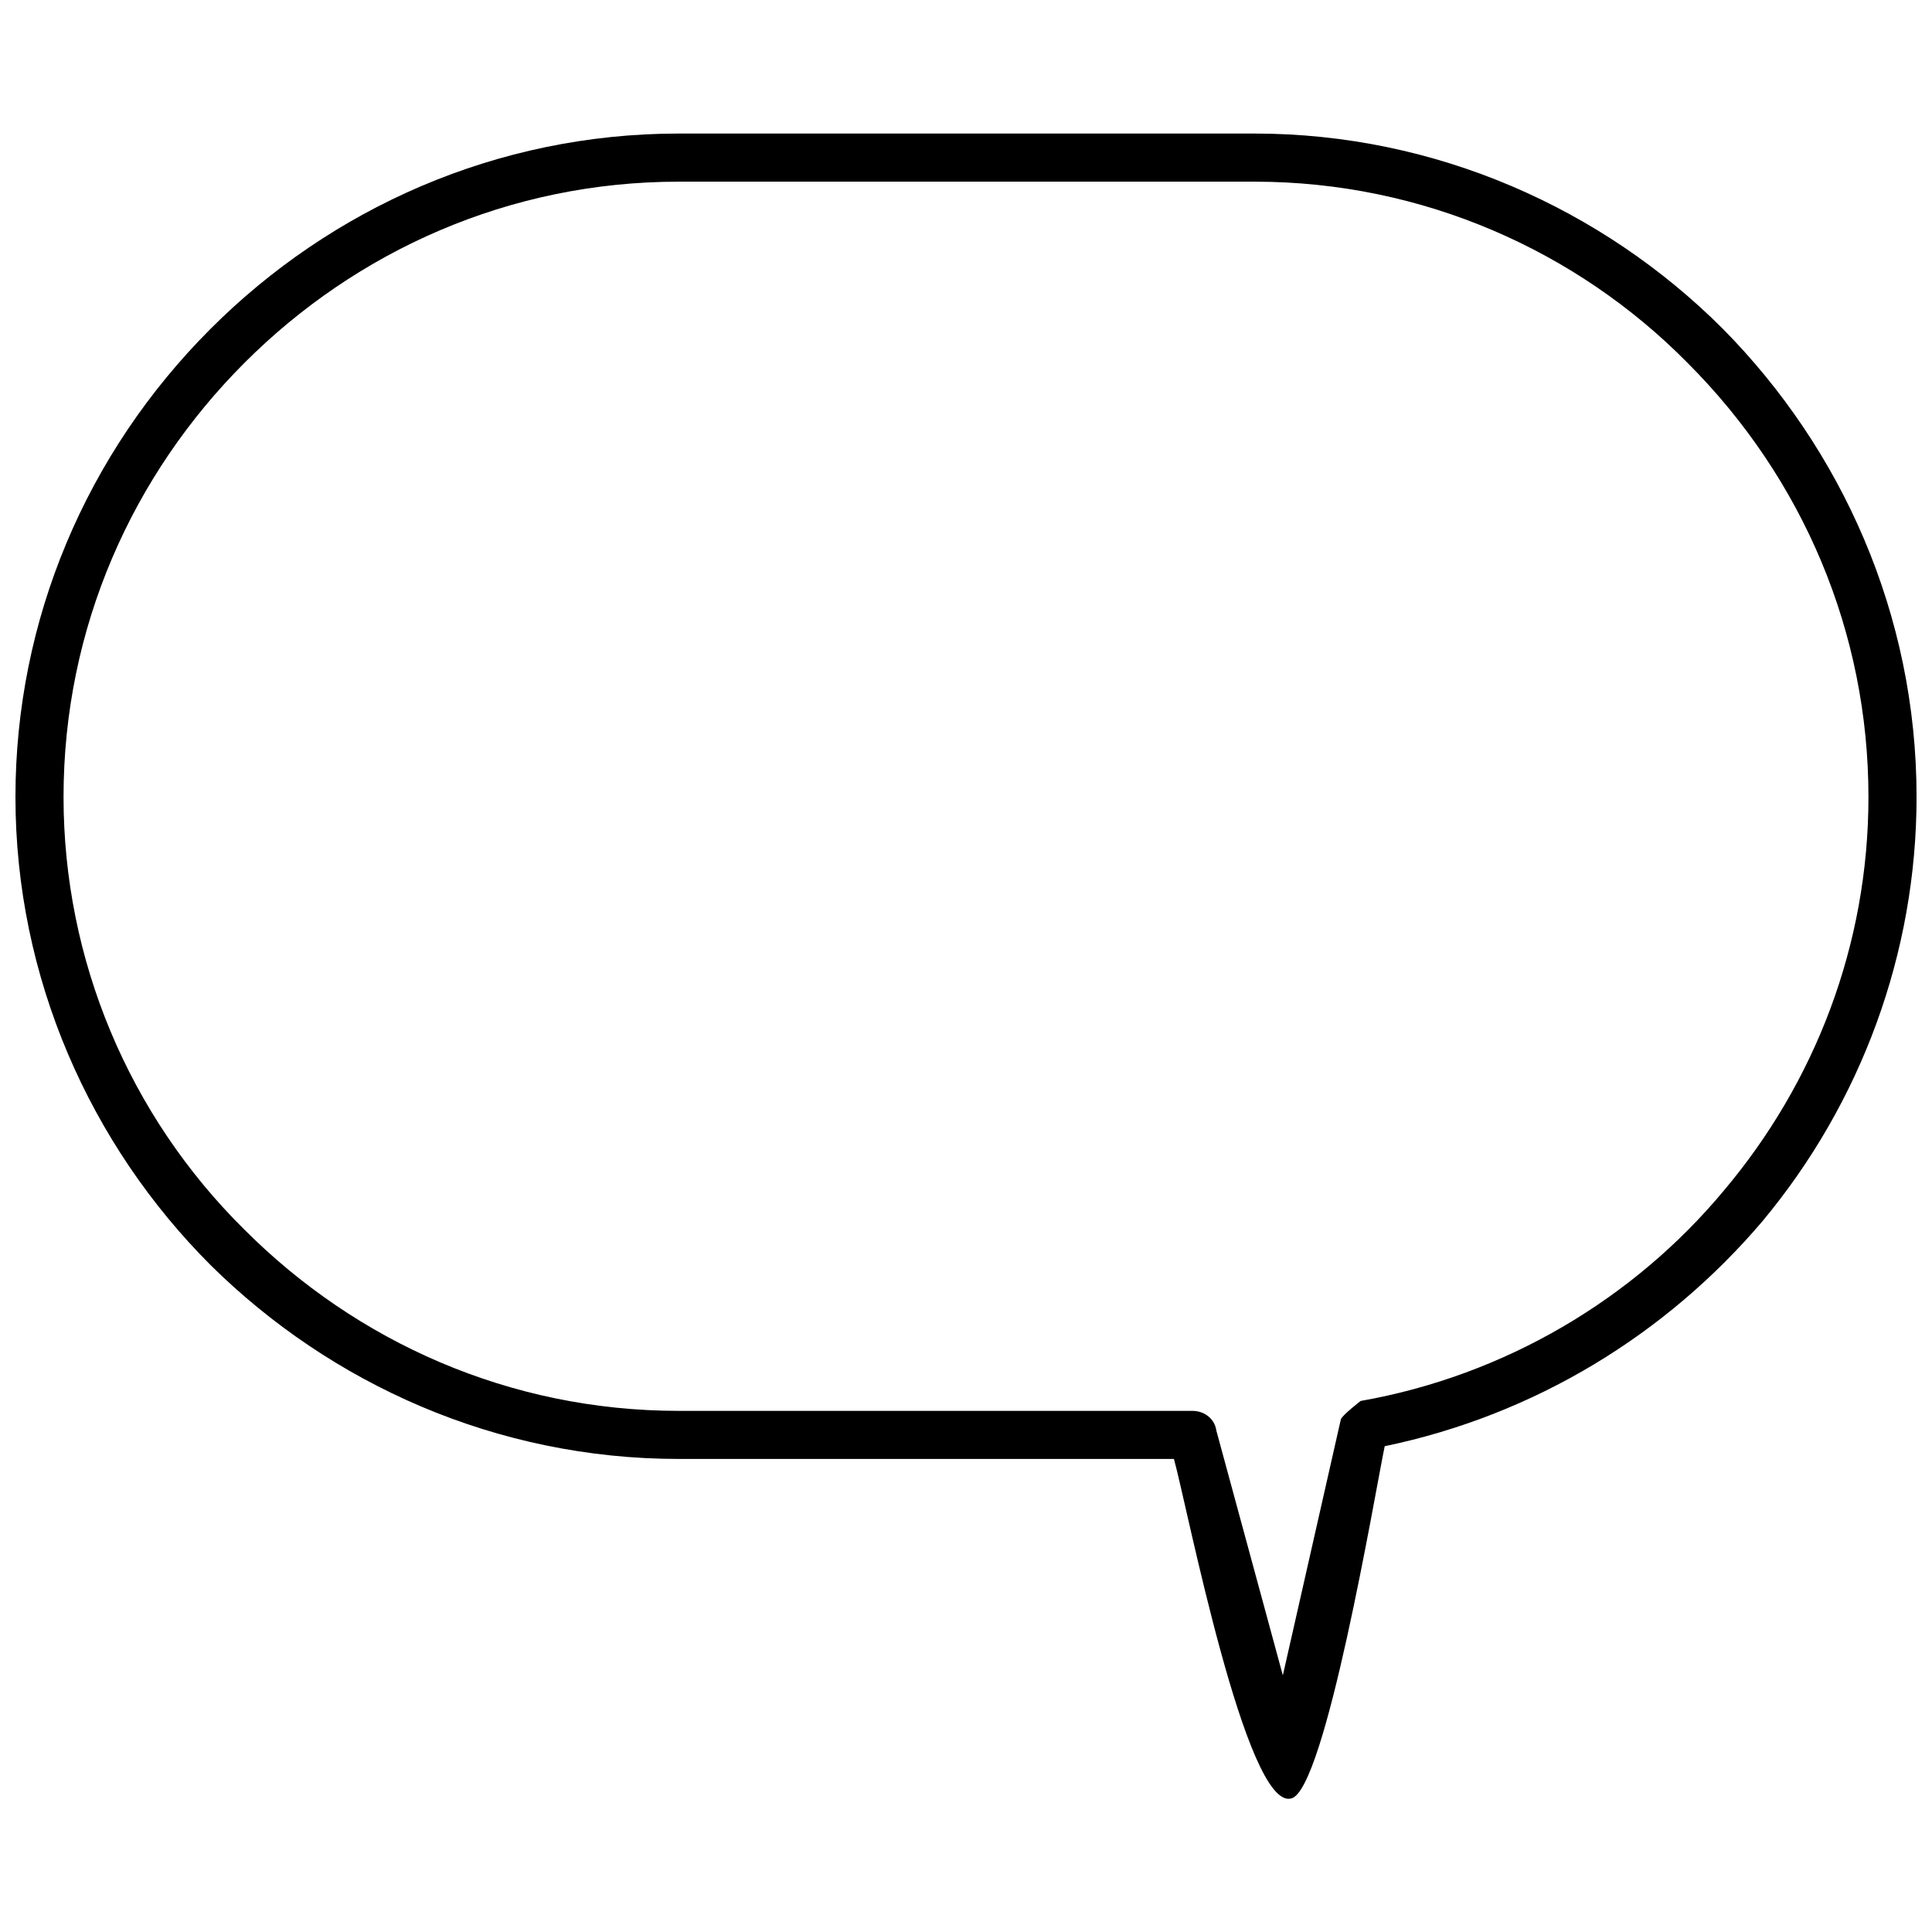 <?xml version="1.0" encoding="UTF-8"?>
<!-- Uploaded to: ICON Repo, www.svgrepo.com, Generator: ICON Repo Mixer Tools -->
<svg width="800px" height="800px" version="1.1" viewBox="144 144 512 512" xmlns="http://www.w3.org/2000/svg">
 <defs>
  <clipPath id="a">
   <path d="m148.09 179h503.81v442h-503.81z"/>
  </clipPath>
 </defs>
 <g clip-path="url(#a)">
  <path d="m466.35 523.14 17.617 64.852 15.371-67.848c0.375-1.125 5.246-4.875 5.246-4.875 38.234-6.746 72.348-26.988 96.34-55.855 23.992-28.488 38.234-64.852 38.234-104.21 0-43.484-17.242-84.344-47.98-115.08-29.238-29.613-70.098-47.98-114.71-47.98h-152.57c-44.984 0-85.469 18.367-115.08 47.98-29.613 29.613-47.98 70.098-47.98 115.08 0 43.109 17.242 84.344 47.98 114.71 29.613 29.613 70.098 47.98 115.08 47.98h136.07c3.375 0 5.996 2.25 6.371 5.246zm-11.246 7.496h-131.2c-48.355 0-92.215-19.867-124.08-51.355-31.863-31.863-51.73-76.098-51.73-124.08 0-46.855 18.742-91.09 51.73-124.08 31.863-31.863 75.723-51.73 124.08-51.73h152.57c47.98 0 92.215 19.867 124.08 51.73 31.488 31.863 51.355 75.723 51.355 124.08 0 41.234-14.621 80.969-40.859 112.46-25.492 29.988-60.352 51.355-100.09 59.602-2.625 12.746-15.742 91.09-24.742 93.34-11.996 3.375-27.738-77.969-31.113-89.965z"/>
 </g>
</svg>